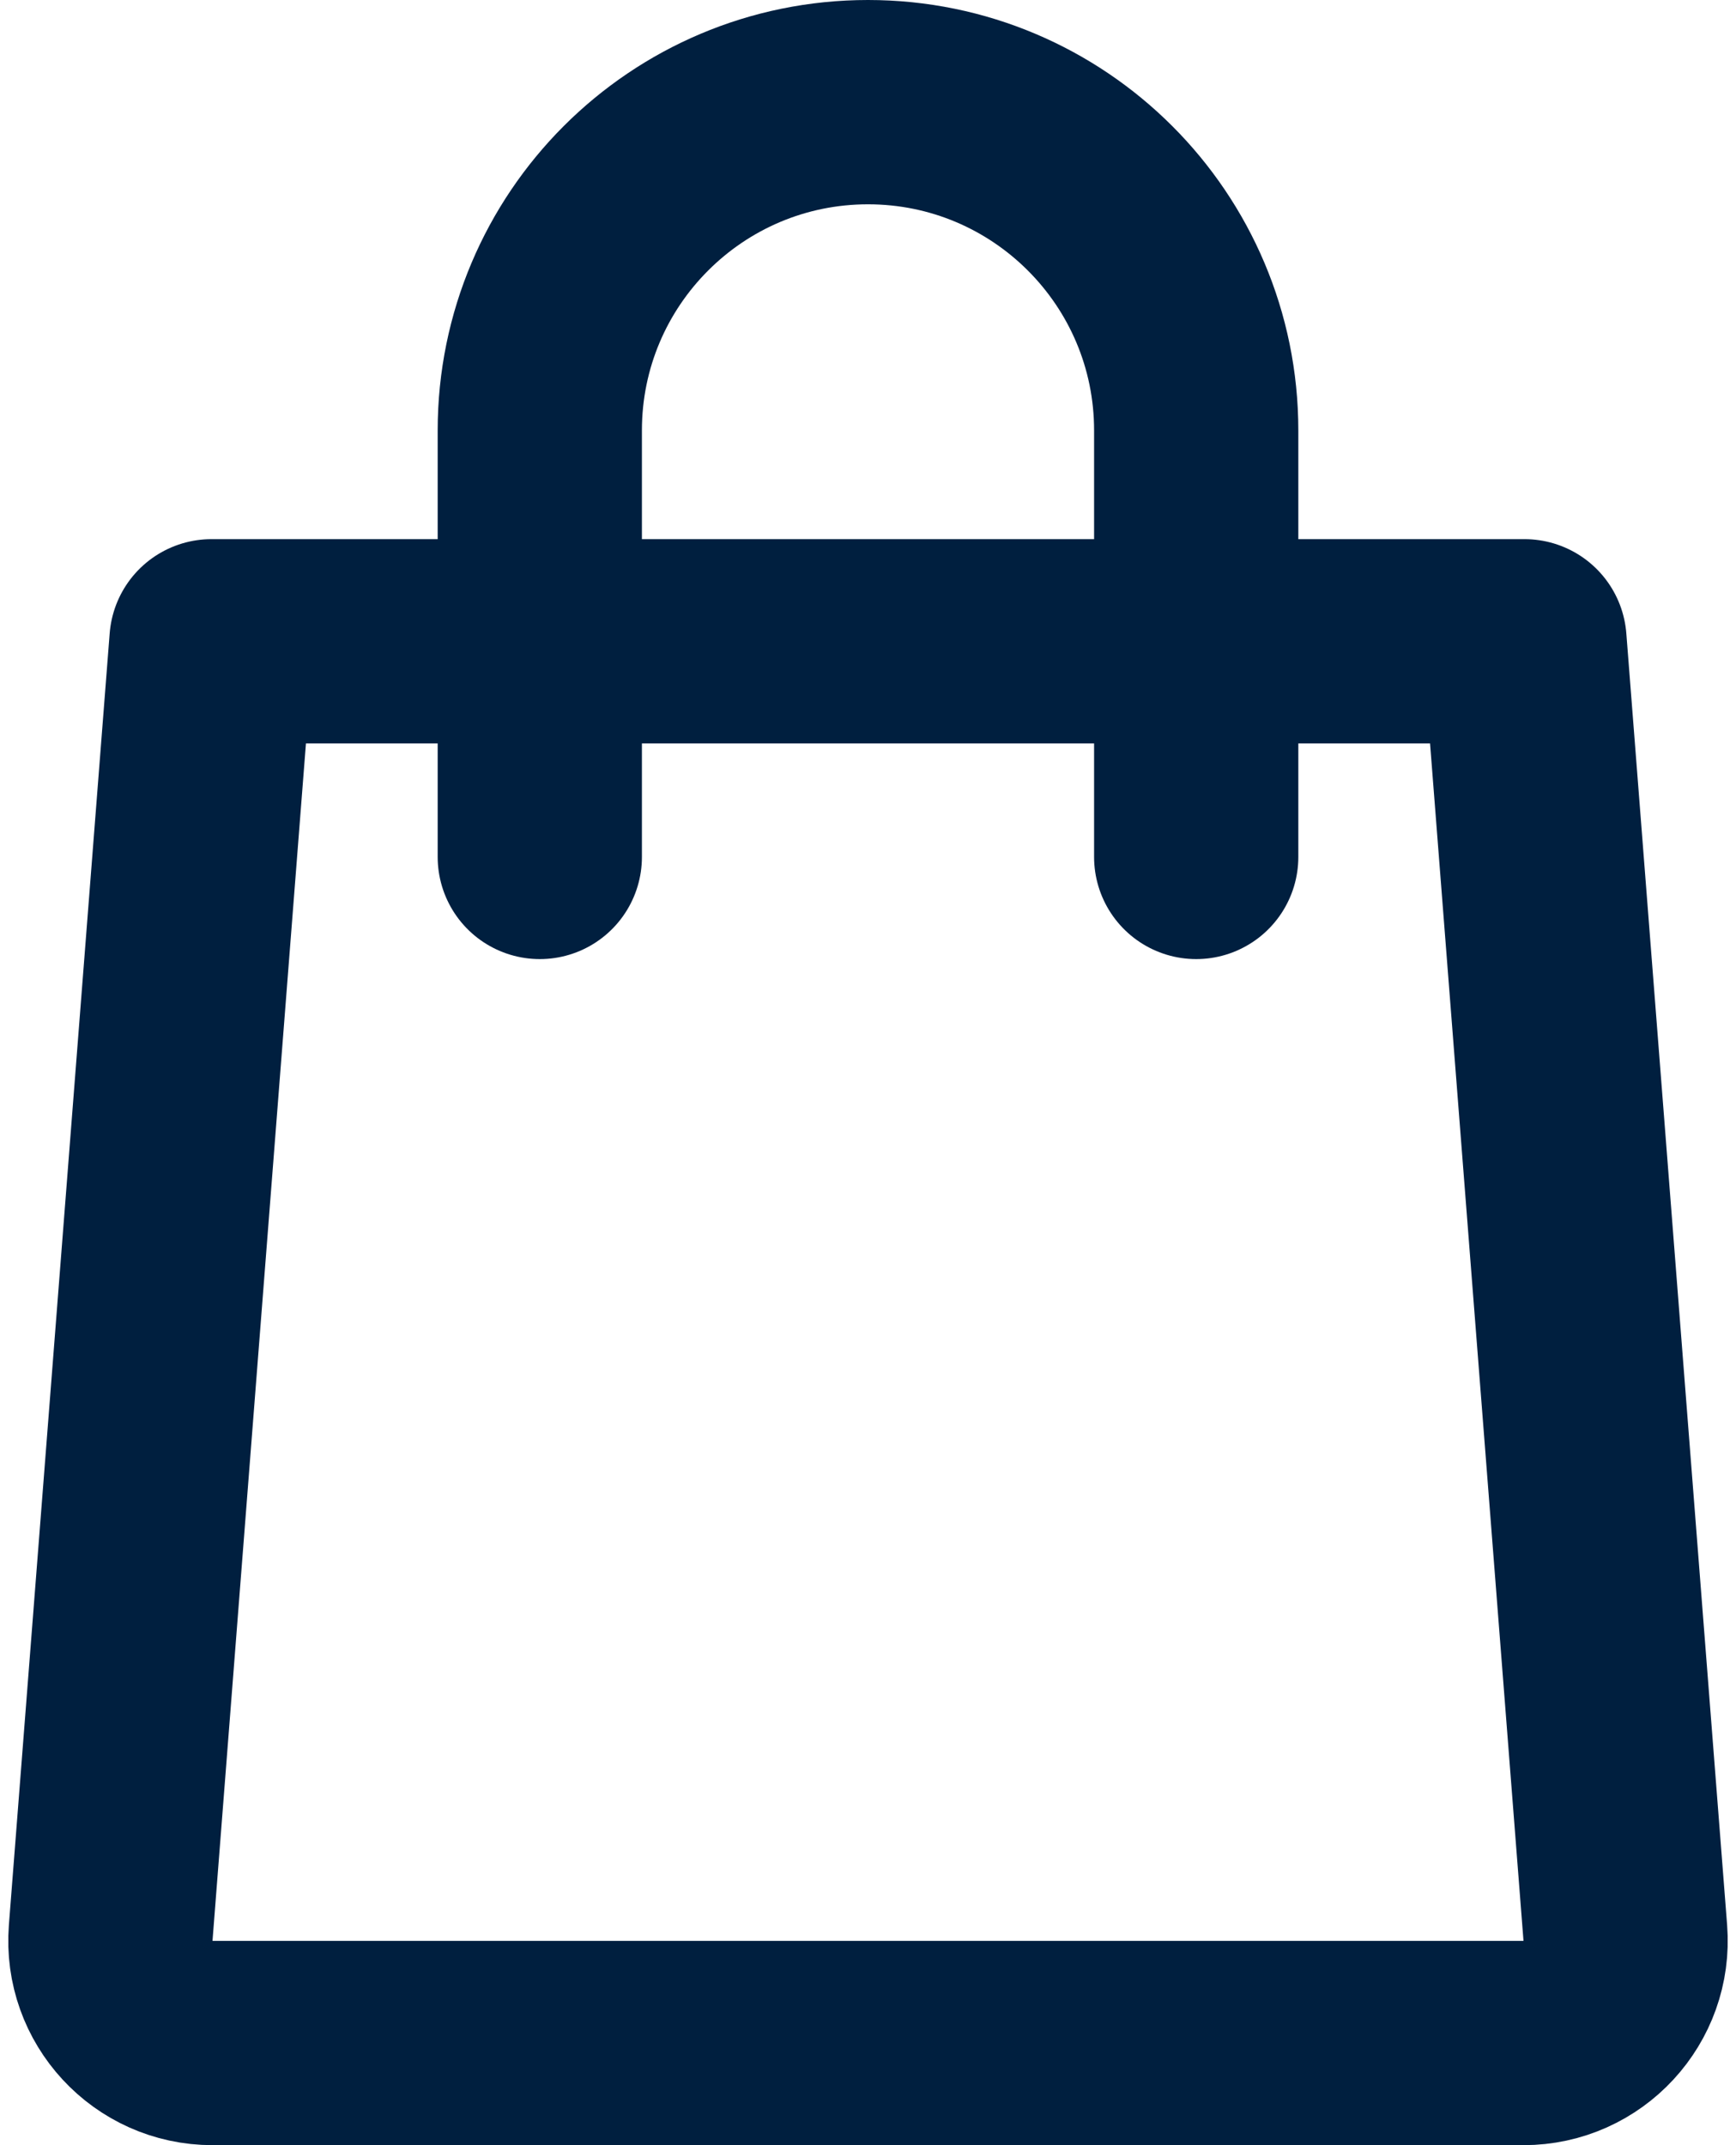 <svg width="17" height="21" viewBox="0 0 17 21" fill="none" xmlns="http://www.w3.org/2000/svg">
<path d="M5.286 8.389V4.214C5.286 2.439 6.725 1 8.5 1V1C10.275 1 11.714 2.439 11.714 4.214V8.389M14.929 6.278L15.916 18.922C15.961 19.503 15.502 20 14.919 20H2.081C1.498 20 1.039 19.503 1.084 18.922L2.071 6.278H14.929Z" stroke="#001F3F" stroke-width="2" stroke-linecap="round" stroke-linejoin="round"/>
</svg>
